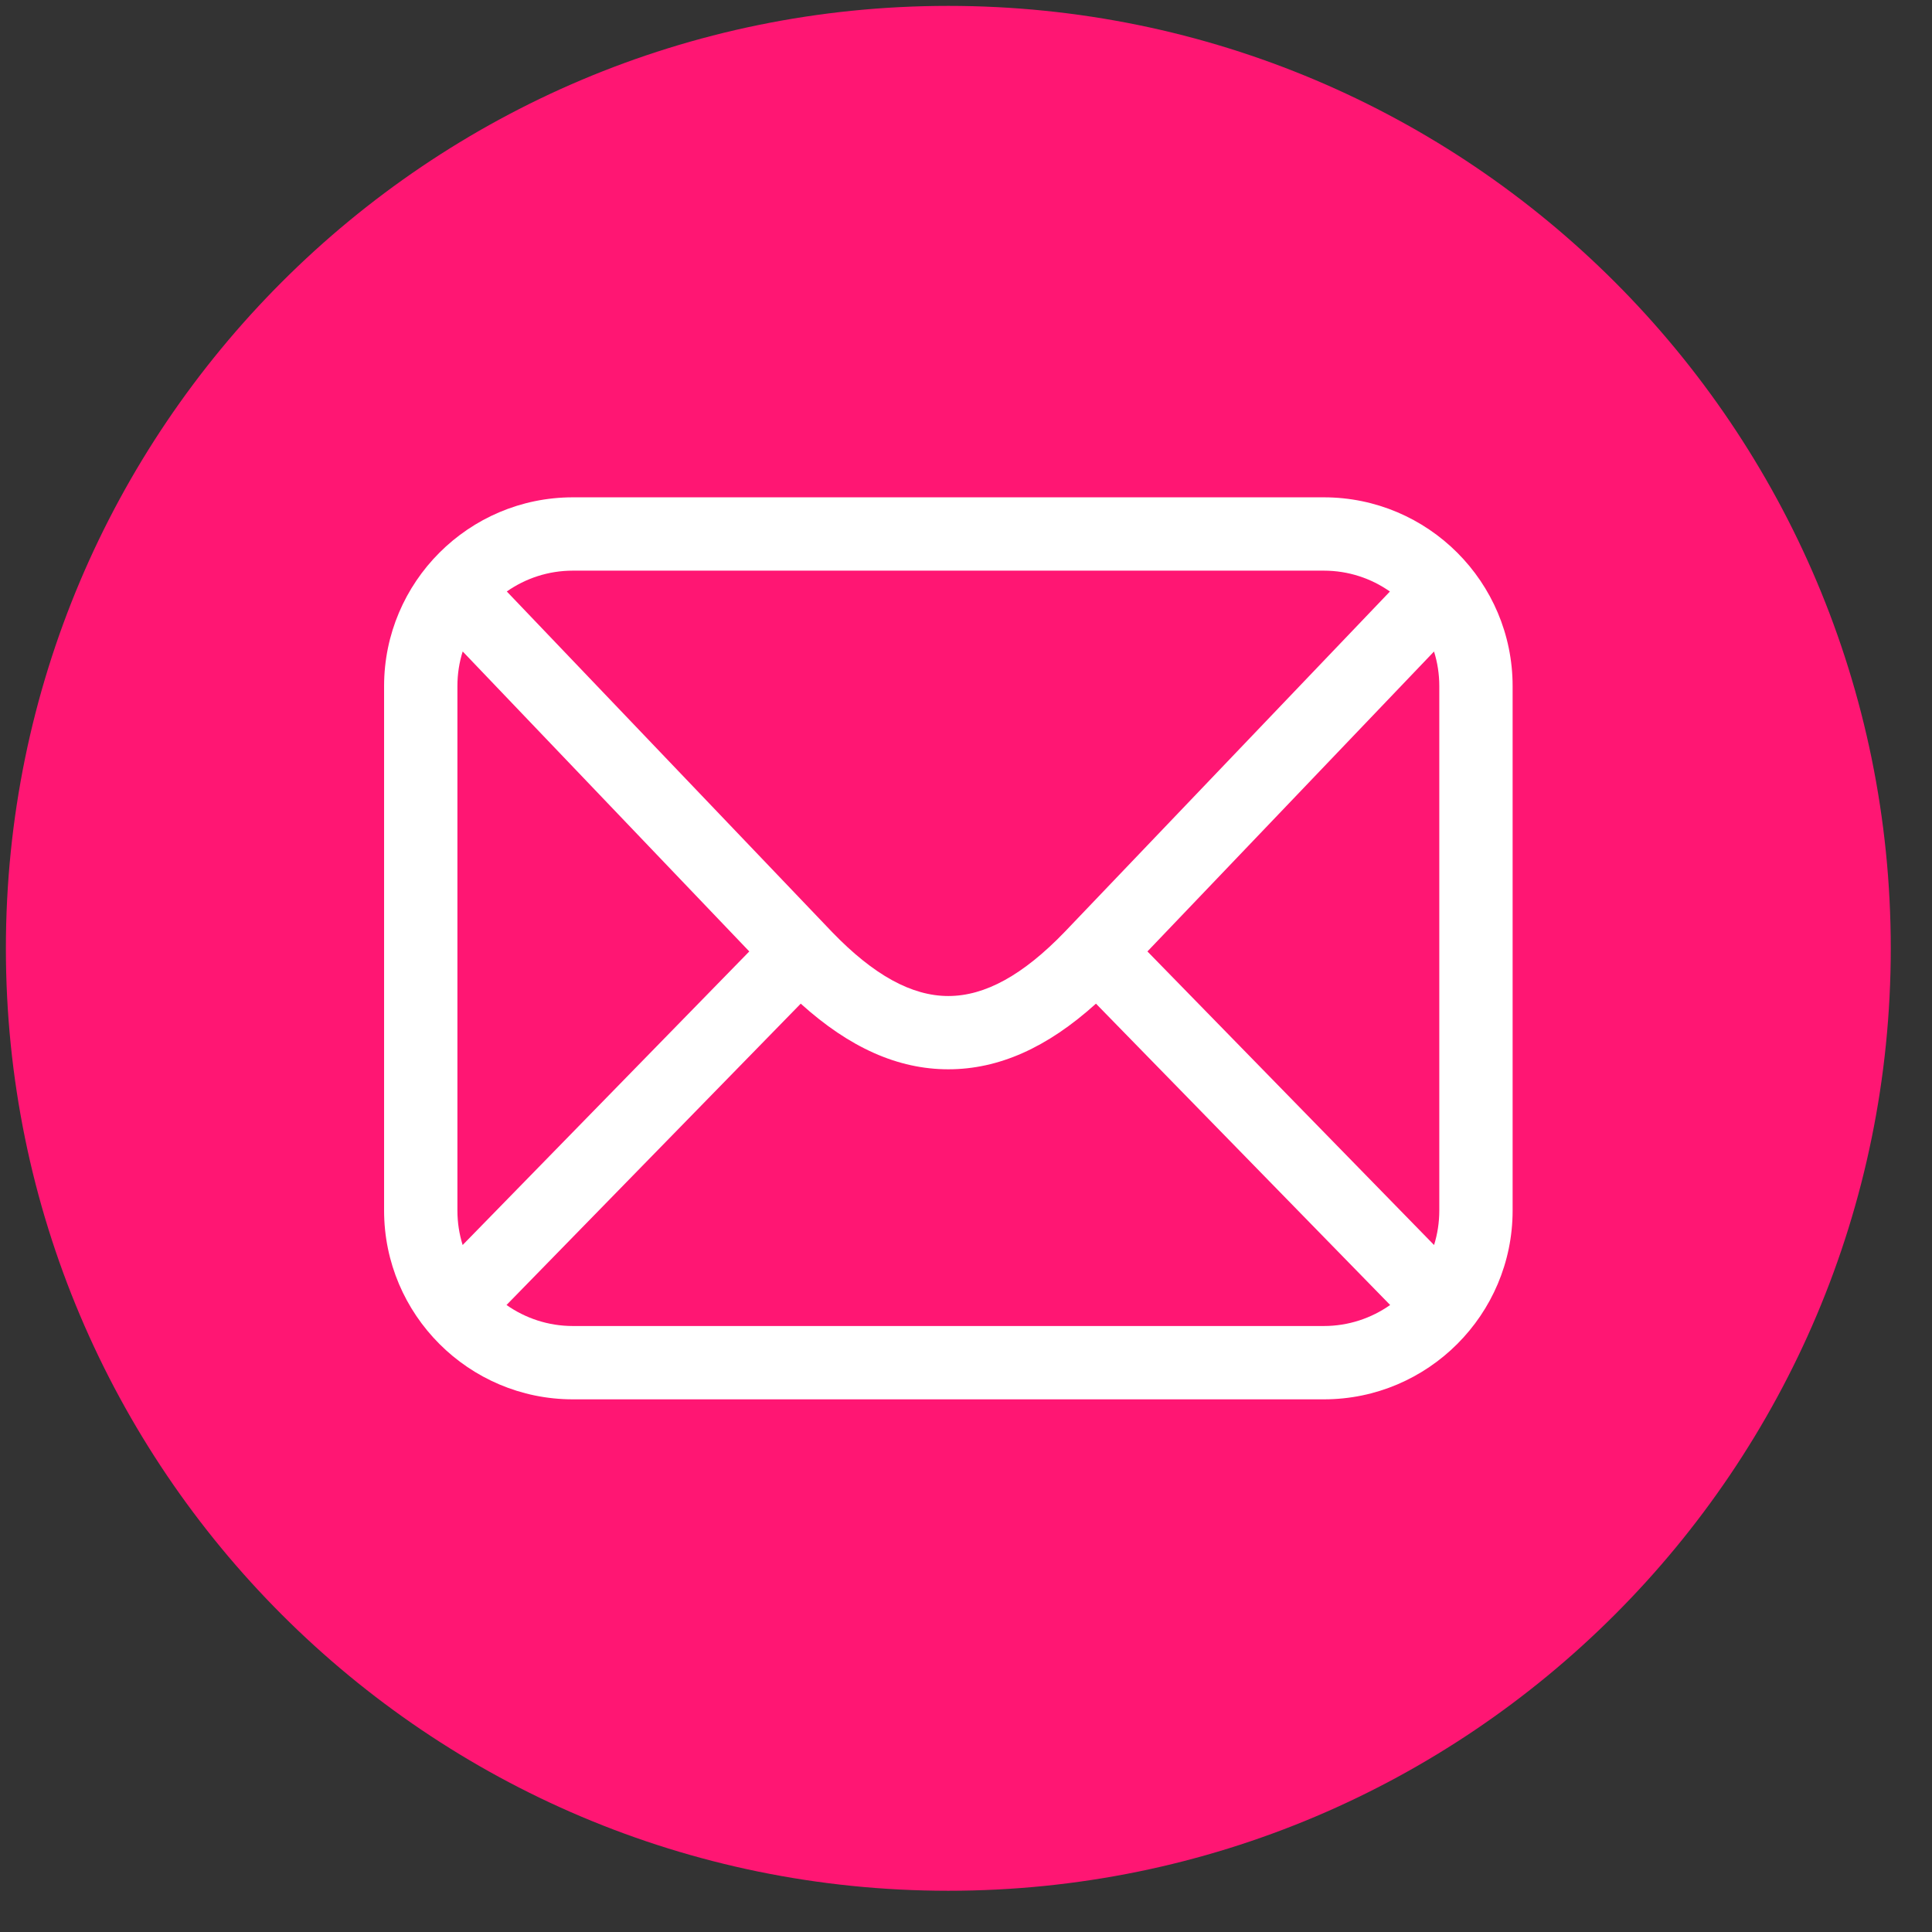 <?xml version="1.0" encoding="UTF-8" standalone="no"?><!DOCTYPE svg PUBLIC "-//W3C//DTD SVG 1.1//EN" "http://www.w3.org/Graphics/SVG/1.1/DTD/svg11.dtd"><svg width="100%" height="100%" viewBox="0 0 41 41" version="1.1" xmlns="http://www.w3.org/2000/svg" xmlns:xlink="http://www.w3.org/1999/xlink" xml:space="preserve" xmlns:serif="http://www.serif.com/" style="fill-rule:evenodd;clip-rule:evenodd;stroke-linejoin:round;stroke-miterlimit:2;"><rect x="0" y="0" width="41" height="41" fill="#333333" stroke="none"/><g><path d="M40.125,20.125c0,11.046 -8.954,20 -20,20c-11.046,0 -20,-8.954 -20,-20c0,-11.046 8.954,-20 20,-20c11.046,0 20,8.954 20,20" style="fill:#ff1673;fill-rule:nonzero;"/><path d="M12.157,28.14c-0.524,0 -1.009,-0.166 -1.408,-0.446l6.244,-6.395c1.036,0.936 2.065,1.393 3.132,1.393c1.067,0 2.096,-0.456 3.133,-1.393l6.243,6.395c-0.398,0.28 -0.884,0.446 -1.407,0.446l-15.937,0Zm-2.339,-1.719c-0.072,-0.231 -0.111,-0.477 -0.111,-0.731l-0,-11.13c-0,-0.256 0.039,-0.503 0.112,-0.735l6.082,6.366l-6.083,6.23Zm18.276,-14.311c0.521,0 1.005,0.164 1.402,0.443l-6.901,7.223c-0.883,0.916 -1.691,1.361 -2.47,1.361c-0.778,0 -1.586,-0.445 -2.467,-1.358l-6.903,-7.227c0.397,-0.278 0.881,-0.442 1.402,-0.442l15.937,0Zm-3.744,8.081l6.082,-6.365c0.073,0.231 0.112,0.478 0.112,0.734l-0,11.13c-0,0.254 -0.039,0.5 -0.111,0.731l-6.083,-6.23Zm3.744,-9.637l-15.937,0c-2.209,0 -4.006,1.797 -4.006,4.006l-0,11.13c-0,2.208 1.797,4.006 4.006,4.006l15.937,0c2.209,0 4.006,-1.798 4.006,-4.006l-0,-11.13c-0,-2.209 -1.797,-4.006 -4.006,-4.006" style="fill:#fff;fill-rule:nonzero;"/></g></svg>